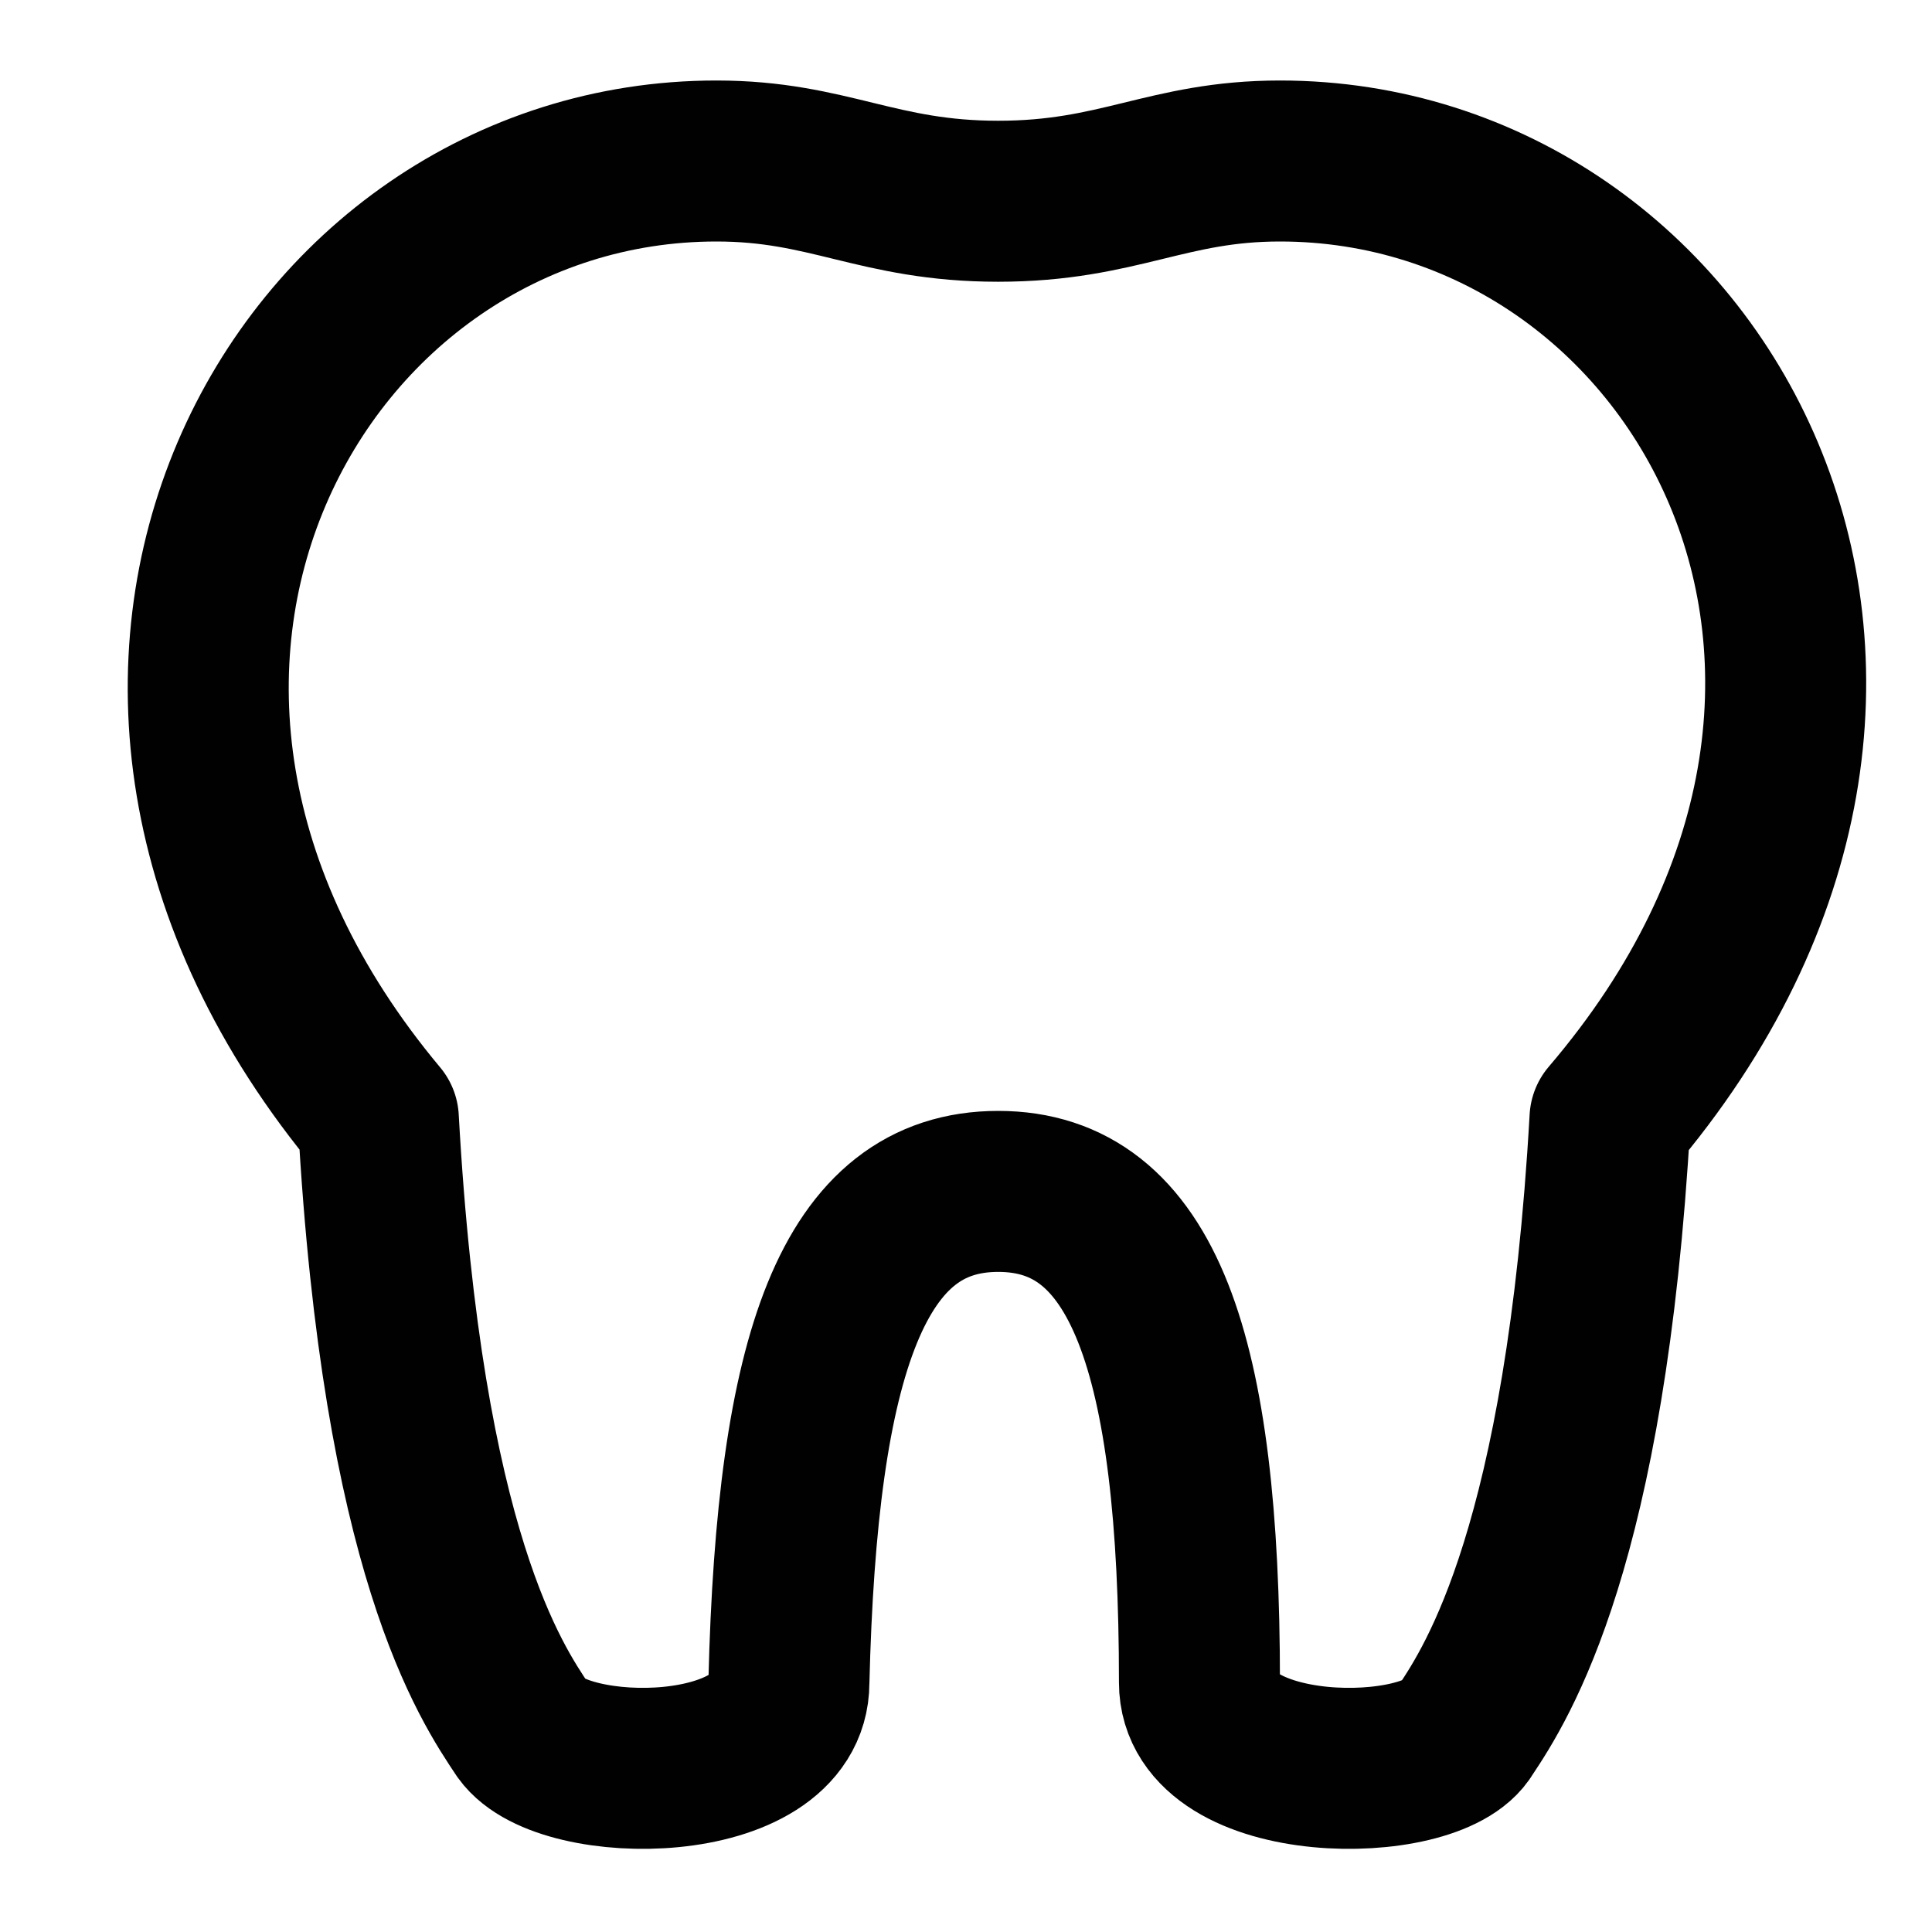 <?xml version="1.0" encoding="utf-8"?>
<!-- Generator: Adobe Illustrator 28.1.0, SVG Export Plug-In . SVG Version: 6.00 Build 0)  -->
<svg version="1.1" id="Layer_1" xmlns="http://www.w3.org/2000/svg" xmlns:xlink="http://www.w3.org/1999/xlink" x="0px" y="0px"
	 viewBox="0 0 24 24" style="enable-background:new 0 0 24 24;" xml:space="preserve">
<style type="text/css">
	.st0{fill:none;stroke:#1E1E1E;stroke-width:2;stroke-linecap:round;stroke-linejoin:round;stroke-miterlimit:10;}
	.st1{fill:none;stroke:#1E1E1E;stroke-width:1.7;stroke-linecap:round;stroke-linejoin:round;stroke-miterlimit:10;}
	.st2{fill:none;stroke:#1E1E1E;stroke-width:1.8;stroke-linecap:round;stroke-linejoin:round;stroke-miterlimit:10;}
	.st3{fill:#1E1E1E;}
	.st4{fill:#FFFFFF;stroke:#1E1E1E;stroke-width:2;stroke-linecap:round;stroke-linejoin:round;stroke-miterlimit:10;}
	.st5{fill:none;stroke:#1E1E1E;stroke-width:1.6;stroke-linecap:round;stroke-linejoin:round;stroke-miterlimit:10;}
	.st6{fill:none;stroke:#010101;stroke-width:2;stroke-linecap:round;stroke-linejoin:round;stroke-miterlimit:10;}
	.st7{fill:#010101;}
	.st8{fill:none;stroke:#010101;stroke-width:1.8;stroke-linecap:round;stroke-linejoin:round;stroke-miterlimit:10;}
</style>
<g>
	<path class="st6" d="M12.4,14.8c1.8,0,2.5,2,2.5,6.1c0,1.3,2.9,1.3,3.3,0.6c0.4-0.6,1.5-2.3,1.8-7.6C24.7,8.4,21.1,2,15.9,2
		c-1.4,0-2,0.5-3.5,0.5S10.3,2,8.9,2C3.7,2,0.1,8.4,4.7,13.9c0.3,5.4,1.4,7,1.8,7.6c0.5,0.7,3.3,0.7,3.3-0.6
		C9.9,16.8,10.6,14.8,12.4,14.8z"/>
</g>
</svg>
